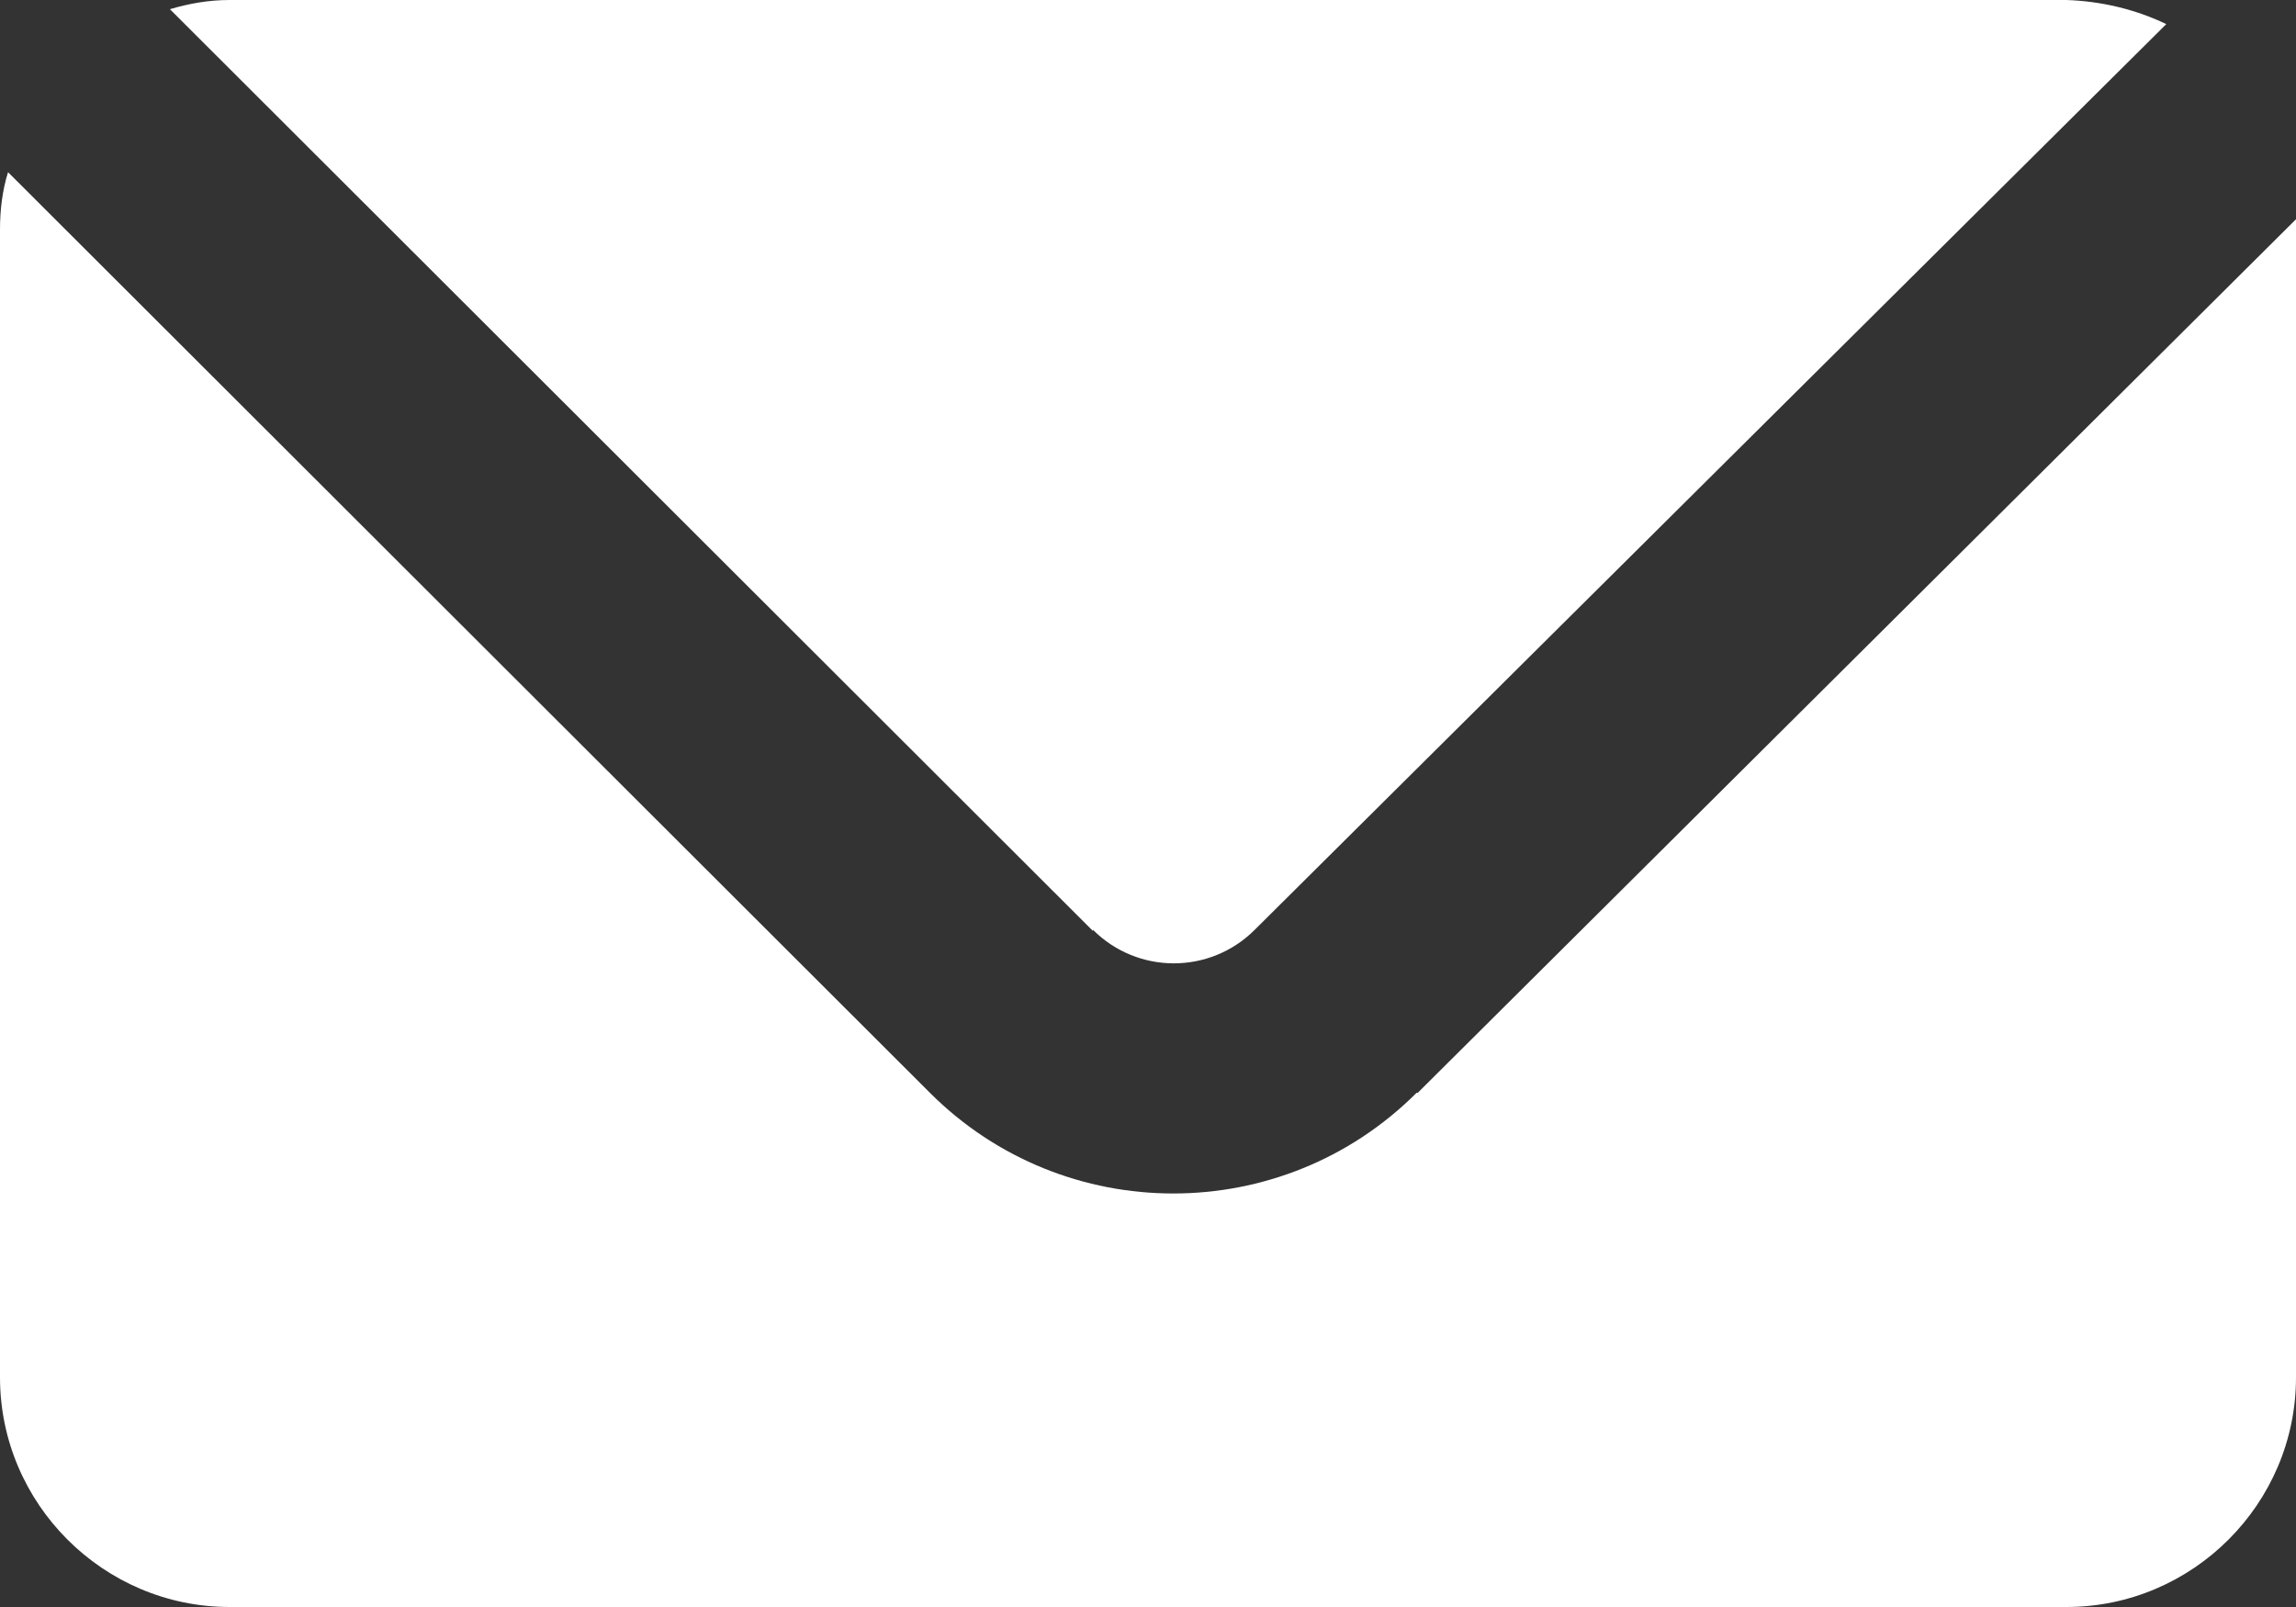 <?xml version="1.0" encoding="UTF-8"?> <svg xmlns="http://www.w3.org/2000/svg" id="Capa_2" data-name="Capa 2" viewBox="0 0 20 14"><rect x="0" y="0" width="20" height="14" fill="#333333" stroke="none"/><defs><style> .cls-1 { fill: #fff; fill-rule: evenodd; stroke-width: 0px; } </style></defs><g id="Capa_1-2" data-name="Capa 1"><g><path class="cls-1" d="M9.52,8.1c.39.39,1.02.39,1.41,0L18.87.21c-.27-.13-.57-.2-.87-.21H2c-.18,0-.35.03-.52.08l8.04,8.03Z"></path><path class="cls-1" d="M12.34,9.52c-1.17,1.17-3.07,1.17-4.24,0L.07,1.5c-.05.16-.07.33-.07.5v10c0,1.1.9,2,2,2h16c1.1,0,2-.9,2-2V2s0-.06,0-.09l-7.65,7.61Z"></path></g></g></svg> 